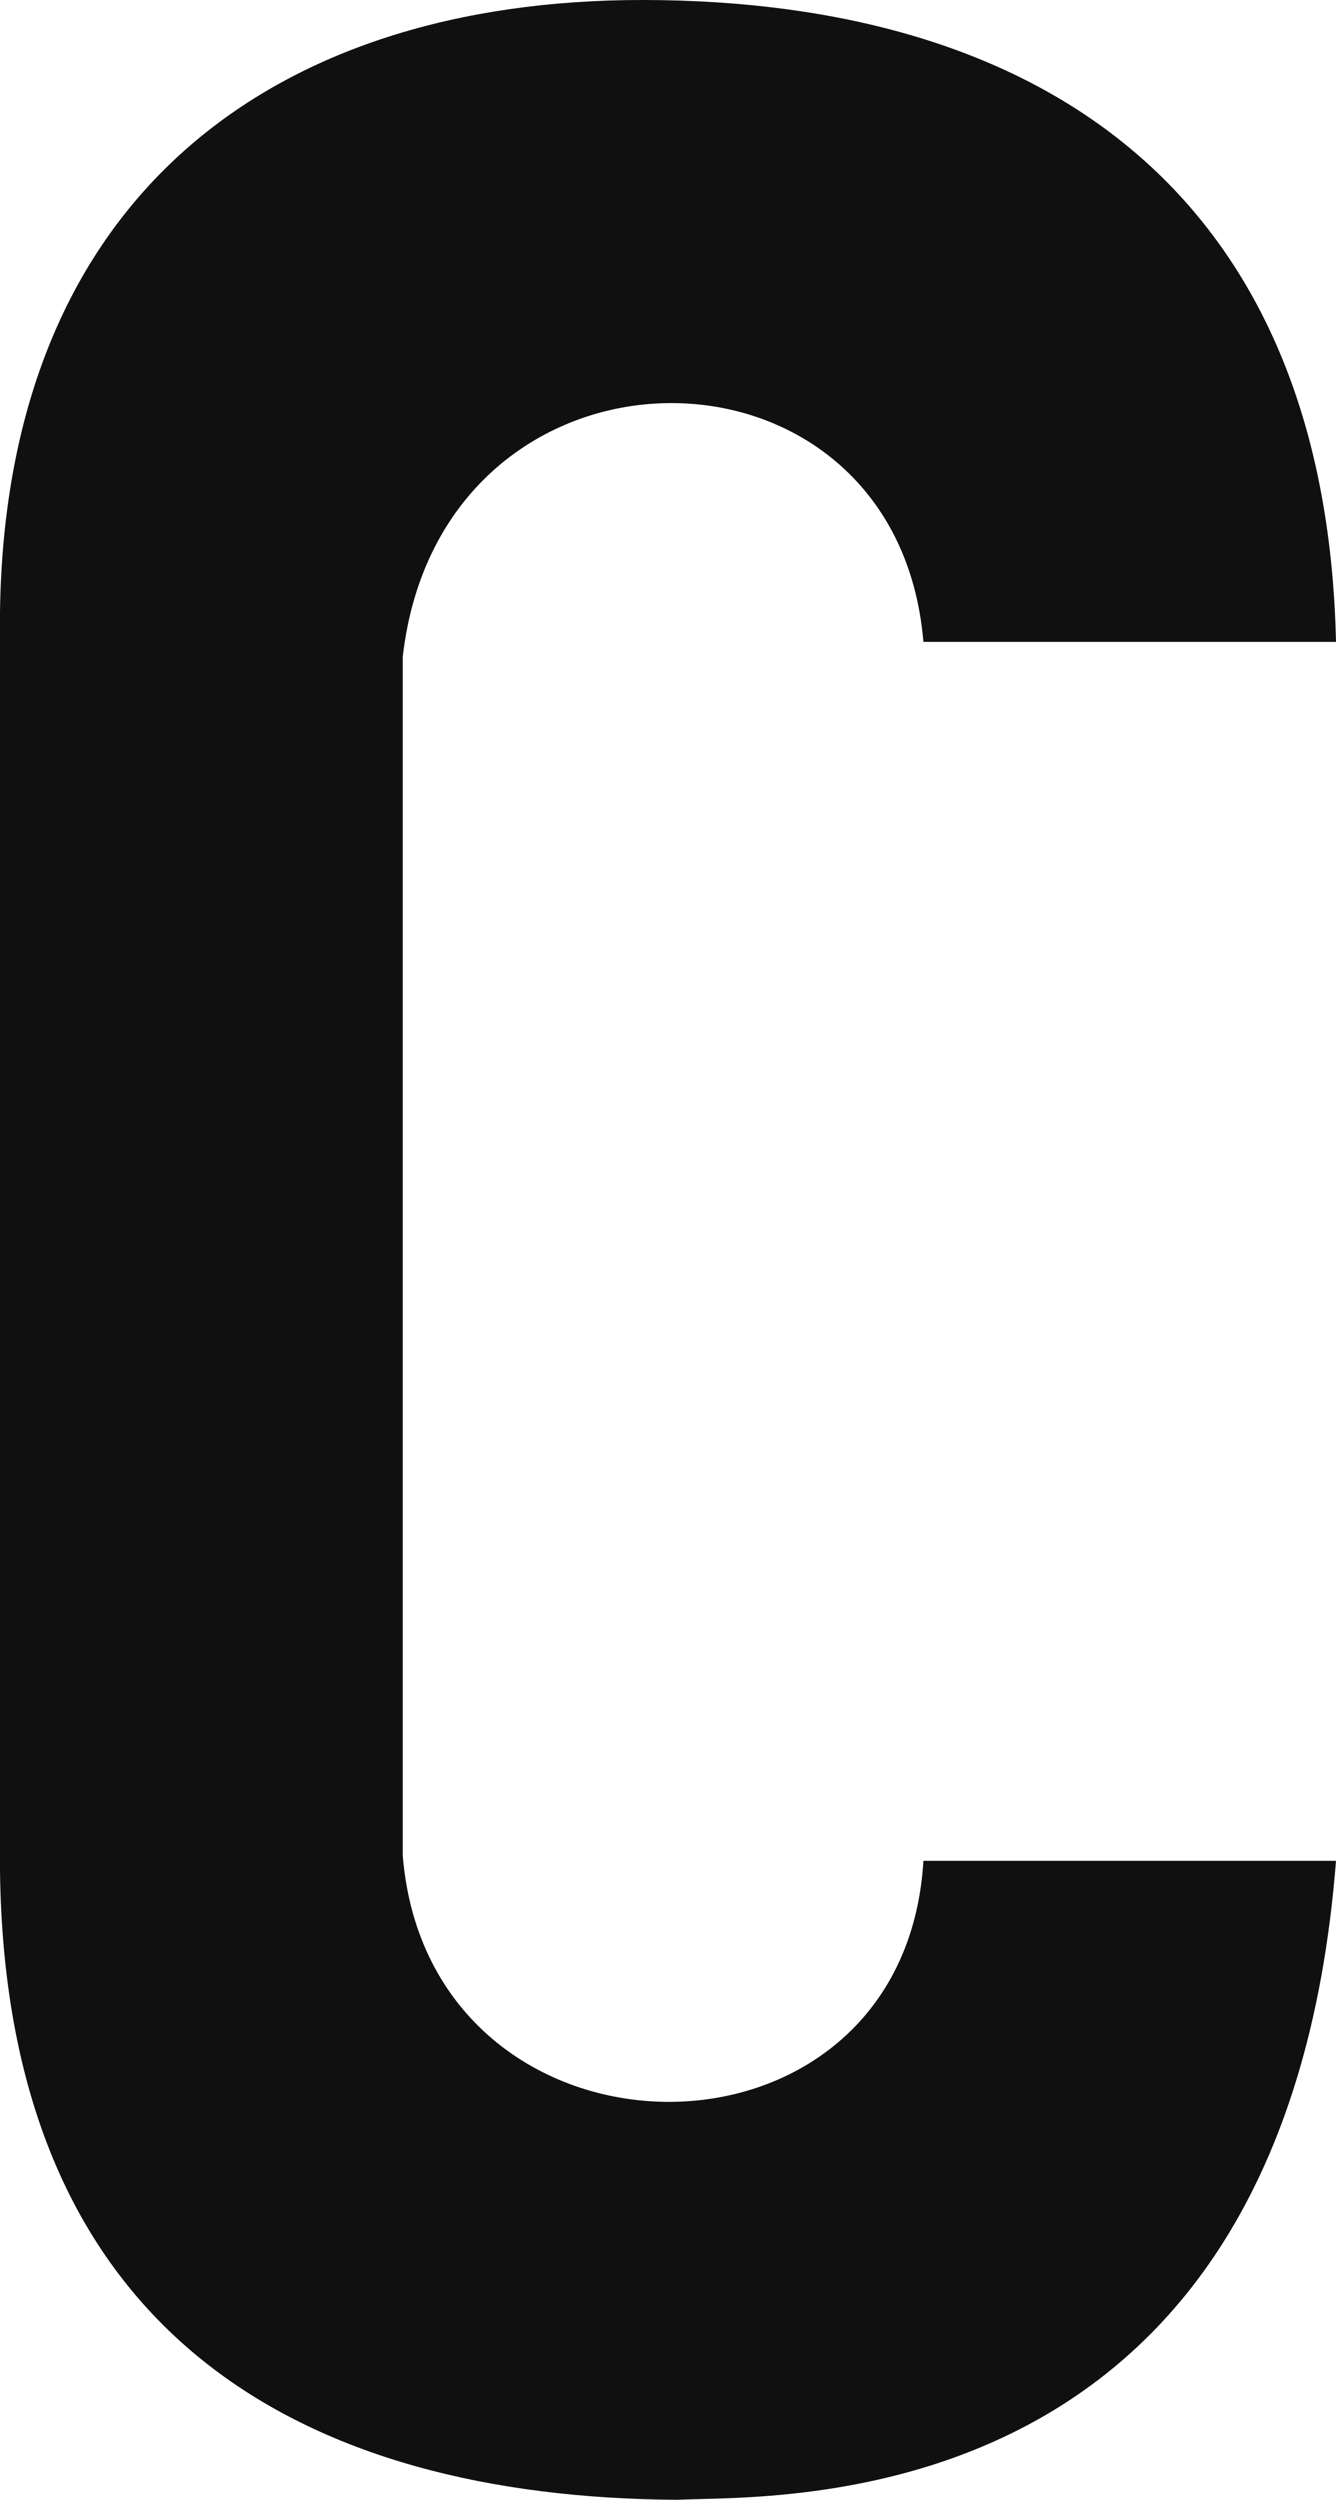 <?xml version="1.0" encoding="UTF-8" standalone="no"?>
<!-- Created with Inkscape (http://www.inkscape.org/) -->

<svg
   xmlns:dc="http://purl.org/dc/elements/1.1/"
   xmlns:cc="http://creativecommons.org/ns#"
   xmlns:rdf="http://www.w3.org/1999/02/22-rdf-syntax-ns#"
   xmlns:svg="http://www.w3.org/2000/svg"
   xmlns="http://www.w3.org/2000/svg"
   xmlns:sodipodi="http://sodipodi.sourceforge.net/DTD/sodipodi-0.dtd"
   xmlns:inkscape="http://www.inkscape.org/namespaces/inkscape"
   width="136mm"
   height="254.299mm"
   viewBox="0 0 136 254.299"
   version="1.1"
   id="svg464"
   style="enable-background:new"
   inkscape:version="0.92.2 (5c3e80d, 2017-08-06)"
   sodipodi:docname="letter C.svg">
  <defs
     id="defs458" />
  <sodipodi:namedview
     id="base"
     pagecolor="#ffffff"
     bordercolor="#666666"
     borderopacity="1.0"
     inkscape:pageopacity="0.0"
     inkscape:pageshadow="2"
     inkscape:zoom="0.99049217"
     inkscape:cx="323.36923"
     inkscape:cy="520.96636"
     inkscape:document-units="mm"
     inkscape:current-layer="layer5"
     showgrid="false"
     inkscape:window-width="1600"
     inkscape:window-height="1137"
     inkscape:window-x="-8"
     inkscape:window-y="-8"
     inkscape:window-maximized="1" />
  <g
     inkscape:groupmode="layer"
     id="layer5"
     inkscape:label="Layer 2"
     style="display:inline"
     transform="translate(-35.503,-19.499)">
    <path
       style="display:inline;opacity:0.934;fill:#000000;fill-opacity:1"
       d="m 171.503,84.798 h -42 c -2.738,-32.611 -49.078,-32.663 -53,1.5 V 208.298 c 2.727,32.98 51.02,33.565 53,0.5 h 42 c -5.269,67.378 -57,64.5 -67.076,65 -37.766,-0.225 -68.347,-16.496 -68.924,-64 V 81.798 c 0.56,-42.422 27.944,-62.332 65.468,-62.299 40.531,0.035 69.518,19.592 70.532,65.299 z"
       id="path2323"
       inkscape:connector-curvature="0"
       sodipodi:nodetypes="cccccccccsc" />
  </g>
</svg>
